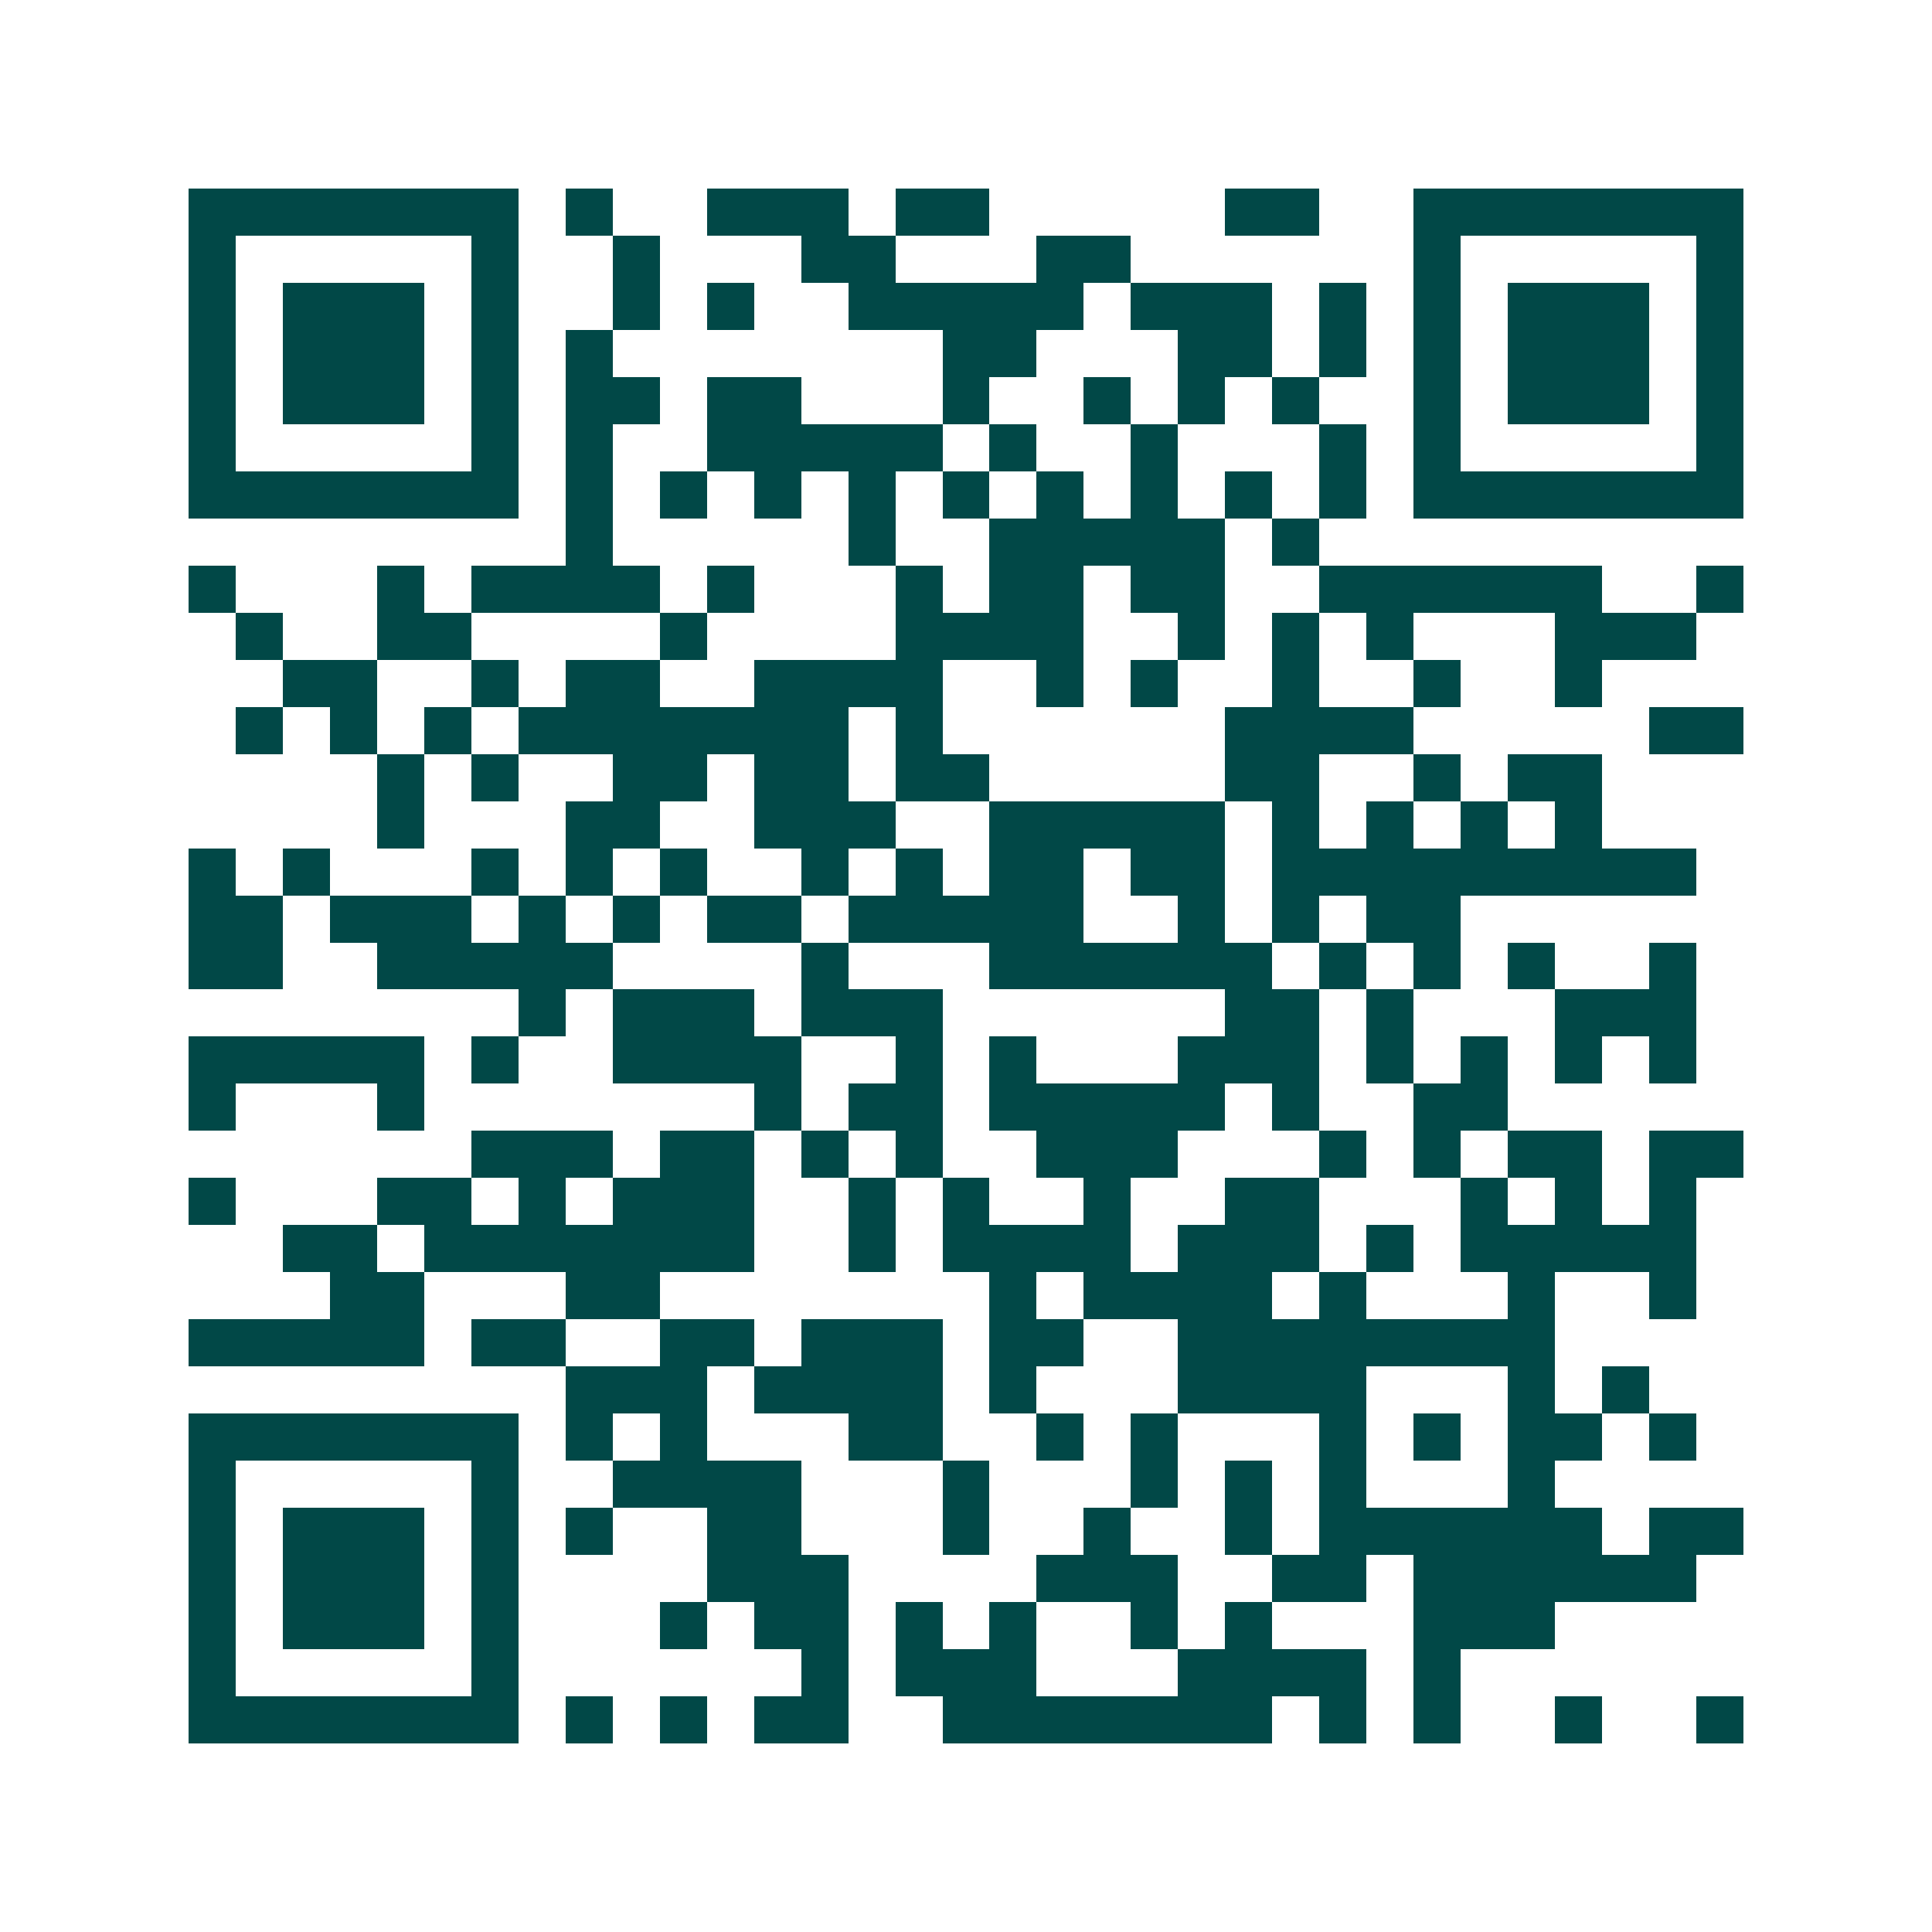 <svg xmlns="http://www.w3.org/2000/svg" width="200" height="200" viewBox="0 0 41 41" shape-rendering="crispEdges"><path fill="#ffffff" d="M0 0h41v41H0z"/><path stroke="#014847" d="M4 4.5h7m1 0h1m2 0h3m1 0h2m5 0h2m2 0h7M4 5.5h1m5 0h1m2 0h1m3 0h2m3 0h2m6 0h1m5 0h1M4 6.5h1m1 0h3m1 0h1m2 0h1m1 0h1m2 0h5m1 0h3m1 0h1m1 0h1m1 0h3m1 0h1M4 7.5h1m1 0h3m1 0h1m1 0h1m7 0h2m3 0h2m1 0h1m1 0h1m1 0h3m1 0h1M4 8.5h1m1 0h3m1 0h1m1 0h2m1 0h2m3 0h1m2 0h1m1 0h1m1 0h1m2 0h1m1 0h3m1 0h1M4 9.5h1m5 0h1m1 0h1m2 0h5m1 0h1m2 0h1m3 0h1m1 0h1m5 0h1M4 10.5h7m1 0h1m1 0h1m1 0h1m1 0h1m1 0h1m1 0h1m1 0h1m1 0h1m1 0h1m1 0h7M12 11.5h1m5 0h1m2 0h5m1 0h1M4 12.5h1m3 0h1m1 0h4m1 0h1m3 0h1m1 0h2m1 0h2m2 0h6m2 0h1M5 13.5h1m2 0h2m4 0h1m4 0h4m2 0h1m1 0h1m1 0h1m3 0h3M6 14.5h2m2 0h1m1 0h2m2 0h4m2 0h1m1 0h1m2 0h1m2 0h1m2 0h1M5 15.5h1m1 0h1m1 0h1m1 0h7m1 0h1m6 0h4m5 0h2M8 16.5h1m1 0h1m2 0h2m1 0h2m1 0h2m5 0h2m2 0h1m1 0h2M8 17.5h1m3 0h2m2 0h3m2 0h5m1 0h1m1 0h1m1 0h1m1 0h1M4 18.5h1m1 0h1m3 0h1m1 0h1m1 0h1m2 0h1m1 0h1m1 0h2m1 0h2m1 0h9M4 19.5h2m1 0h3m1 0h1m1 0h1m1 0h2m1 0h5m2 0h1m1 0h1m1 0h2M4 20.5h2m2 0h5m4 0h1m3 0h6m1 0h1m1 0h1m1 0h1m2 0h1M11 21.5h1m1 0h3m1 0h3m6 0h2m1 0h1m3 0h3M4 22.5h5m1 0h1m2 0h4m2 0h1m1 0h1m3 0h3m1 0h1m1 0h1m1 0h1m1 0h1M4 23.5h1m3 0h1m7 0h1m1 0h2m1 0h5m1 0h1m2 0h2M10 24.5h3m1 0h2m1 0h1m1 0h1m2 0h3m3 0h1m1 0h1m1 0h2m1 0h2M4 25.5h1m3 0h2m1 0h1m1 0h3m2 0h1m1 0h1m2 0h1m2 0h2m3 0h1m1 0h1m1 0h1M6 26.5h2m1 0h7m2 0h1m1 0h4m1 0h3m1 0h1m1 0h5M7 27.5h2m3 0h2m7 0h1m1 0h4m1 0h1m3 0h1m2 0h1M4 28.5h5m1 0h2m2 0h2m1 0h3m1 0h2m2 0h8M12 29.5h3m1 0h4m1 0h1m3 0h4m3 0h1m1 0h1M4 30.5h7m1 0h1m1 0h1m3 0h2m2 0h1m1 0h1m3 0h1m1 0h1m1 0h2m1 0h1M4 31.5h1m5 0h1m2 0h4m3 0h1m3 0h1m1 0h1m1 0h1m3 0h1M4 32.5h1m1 0h3m1 0h1m1 0h1m2 0h2m3 0h1m2 0h1m2 0h1m1 0h6m1 0h2M4 33.5h1m1 0h3m1 0h1m4 0h3m4 0h3m2 0h2m1 0h6M4 34.5h1m1 0h3m1 0h1m3 0h1m1 0h2m1 0h1m1 0h1m2 0h1m1 0h1m3 0h3M4 35.5h1m5 0h1m6 0h1m1 0h3m3 0h4m1 0h1M4 36.5h7m1 0h1m1 0h1m1 0h2m2 0h7m1 0h1m1 0h1m2 0h1m2 0h1"/></svg>
